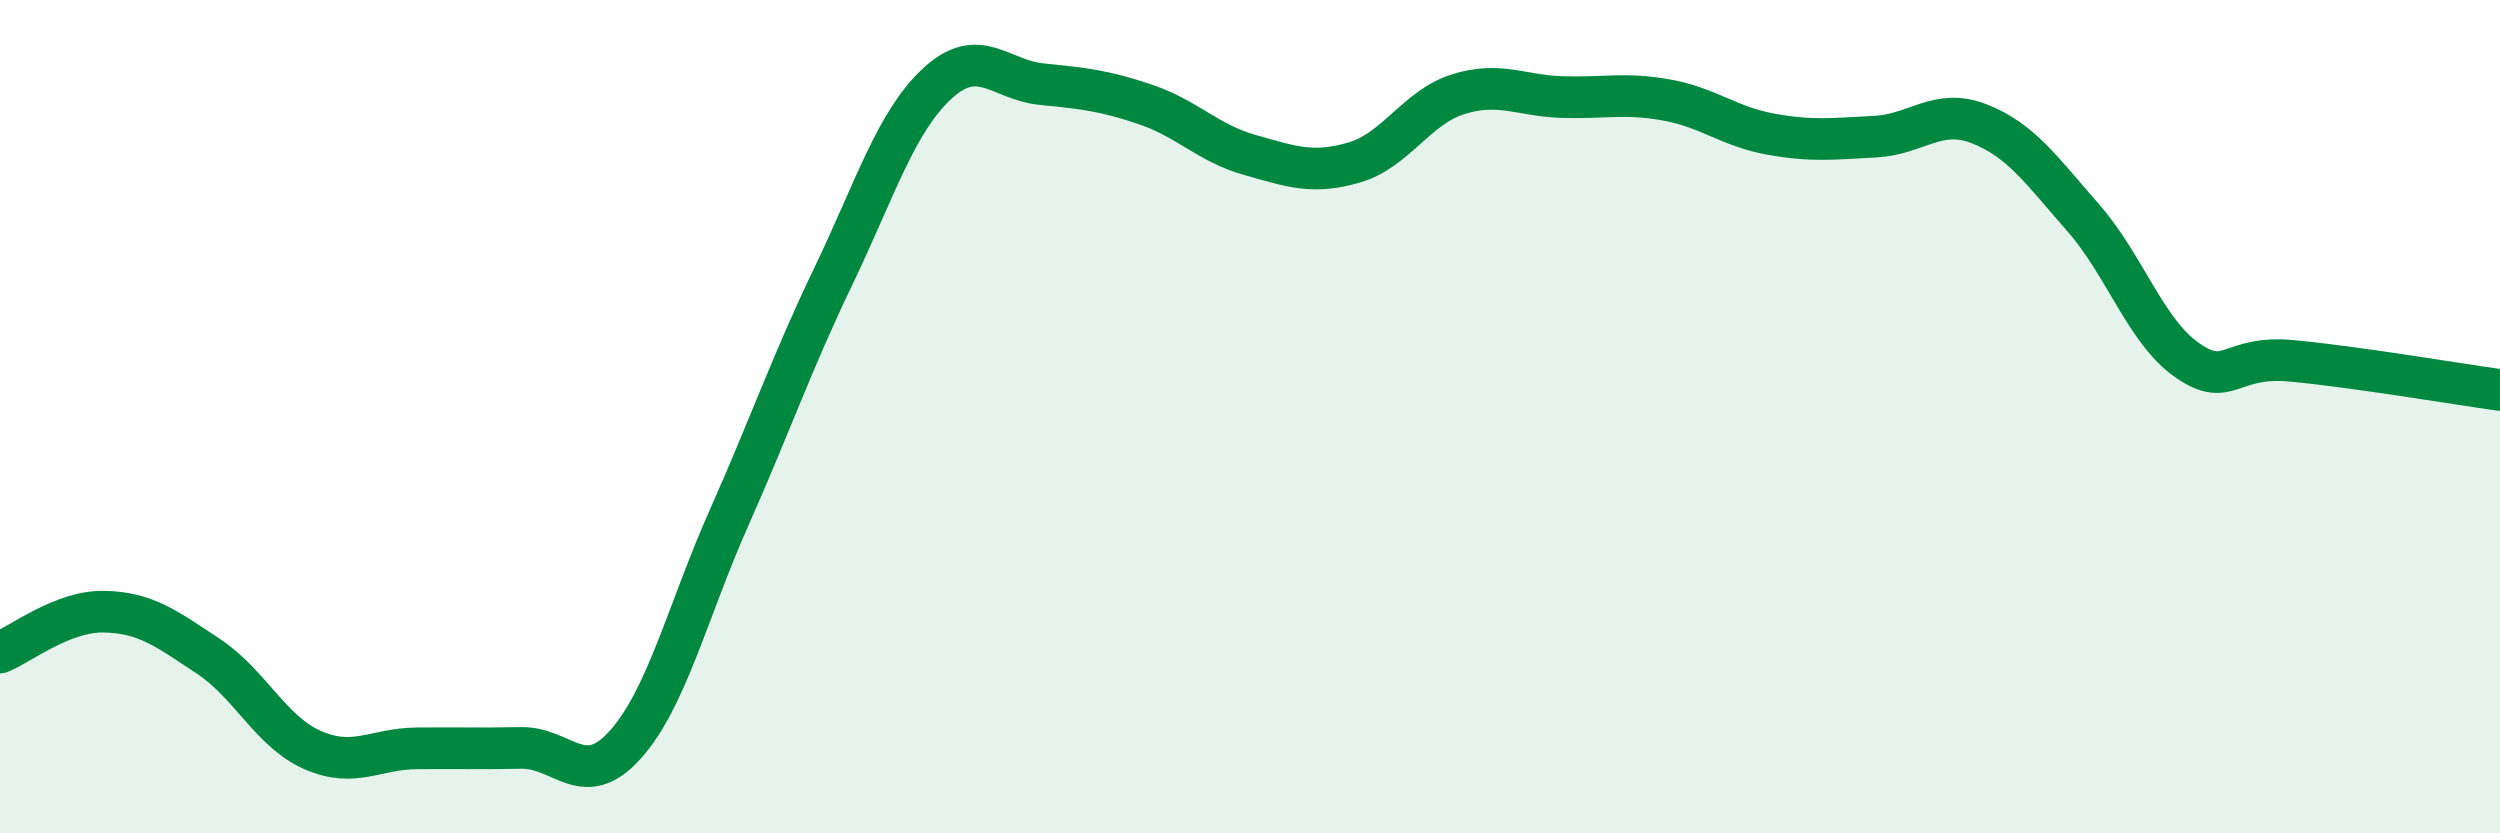 
    <svg width="60" height="20" viewBox="0 0 60 20" xmlns="http://www.w3.org/2000/svg">
      <path
        d="M 0,15.66 C 0.5,15.46 1.5,14.66 2.5,14.68 C 3.5,14.7 4,15.09 5,15.75 C 6,16.41 6.5,17.56 7.5,18 C 8.5,18.44 9,17.97 10,17.96 C 11,17.95 11.5,17.97 12.5,17.95 C 13.5,17.93 14,18.99 15,17.88 C 16,16.77 16.5,14.67 17.5,12.42 C 18.5,10.17 19,8.71 20,6.63 C 21,4.55 21.5,2.92 22.5,2 C 23.5,1.08 24,1.92 25,2.02 C 26,2.12 26.5,2.17 27.5,2.51 C 28.5,2.85 29,3.44 30,3.72 C 31,4 31.5,4.19 32.5,3.9 C 33.5,3.61 34,2.57 35,2.26 C 36,1.95 36.5,2.3 37.5,2.33 C 38.5,2.36 39,2.22 40,2.4 C 41,2.58 41.5,3.04 42.5,3.22 C 43.5,3.4 44,3.33 45,3.28 C 46,3.23 46.5,2.58 47.5,2.97 C 48.5,3.36 49,4.09 50,5.23 C 51,6.37 51.5,7.96 52.5,8.65 C 53.5,9.34 53.5,8.52 55,8.66 C 56.5,8.8 59,9.22 60,9.36L60 20L0 20Z"
        fill="#008740"
        opacity="0.1"
        stroke-linecap="round"
        stroke-linejoin="round"
      />
      <path
        d="M 0,15.66 C 0.5,15.46 1.5,14.66 2.5,14.68 C 3.5,14.7 4,15.09 5,15.75 C 6,16.41 6.5,17.56 7.5,18 C 8.5,18.44 9,17.97 10,17.96 C 11,17.95 11.5,17.97 12.5,17.95 C 13.5,17.93 14,18.99 15,17.88 C 16,16.77 16.5,14.67 17.5,12.42 C 18.5,10.17 19,8.71 20,6.63 C 21,4.55 21.5,2.92 22.5,2 C 23.5,1.08 24,1.92 25,2.02 C 26,2.12 26.5,2.17 27.5,2.51 C 28.5,2.85 29,3.44 30,3.72 C 31,4 31.5,4.19 32.5,3.9 C 33.5,3.61 34,2.57 35,2.26 C 36,1.95 36.5,2.3 37.5,2.33 C 38.5,2.36 39,2.22 40,2.4 C 41,2.58 41.5,3.04 42.5,3.22 C 43.5,3.4 44,3.33 45,3.28 C 46,3.23 46.5,2.58 47.5,2.97 C 48.5,3.36 49,4.09 50,5.23 C 51,6.37 51.5,7.96 52.5,8.65 C 53.5,9.34 53.5,8.52 55,8.66 C 56.5,8.8 59,9.22 60,9.36"
        stroke="#008740"
        stroke-width="1"
        fill="none"
        stroke-linecap="round"
        stroke-linejoin="round"
      />
    </svg>
  